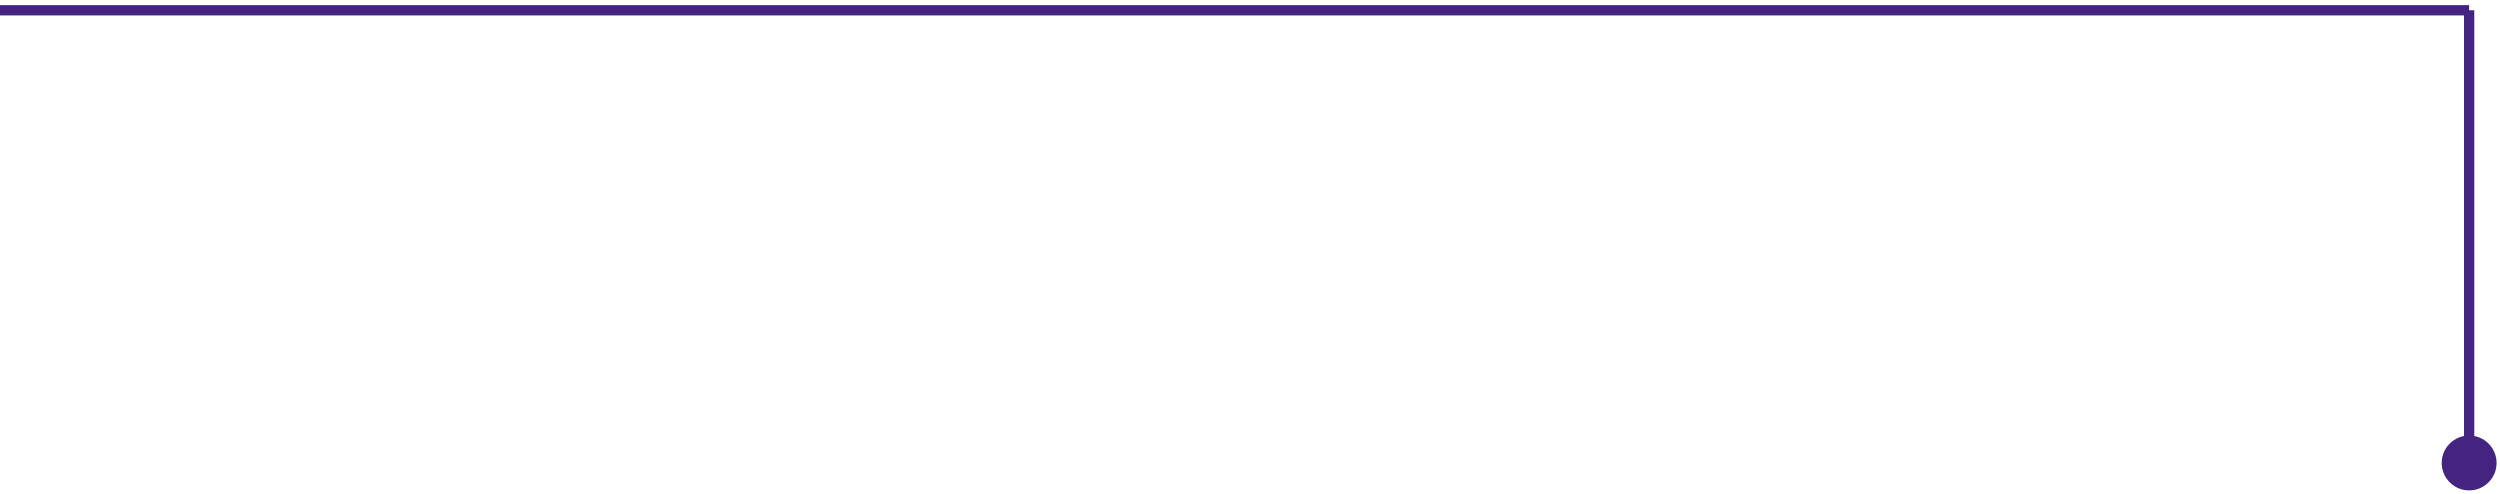 <svg width="243" height="48" viewBox="0 0 243 48" fill="none" xmlns="http://www.w3.org/2000/svg">
<path d="M240 42.333C238.527 42.333 237.333 43.527 237.333 45C237.333 46.473 238.527 47.667 240 47.667C241.473 47.667 242.667 46.473 242.667 45C242.667 43.527 241.473 42.333 240 42.333ZM239.5 1L239.5 45L240.5 45L240.5 1L239.5 1Z" fill="#452481"/>
<path d="M0 1L240 1" stroke="#452481"/>
</svg>
